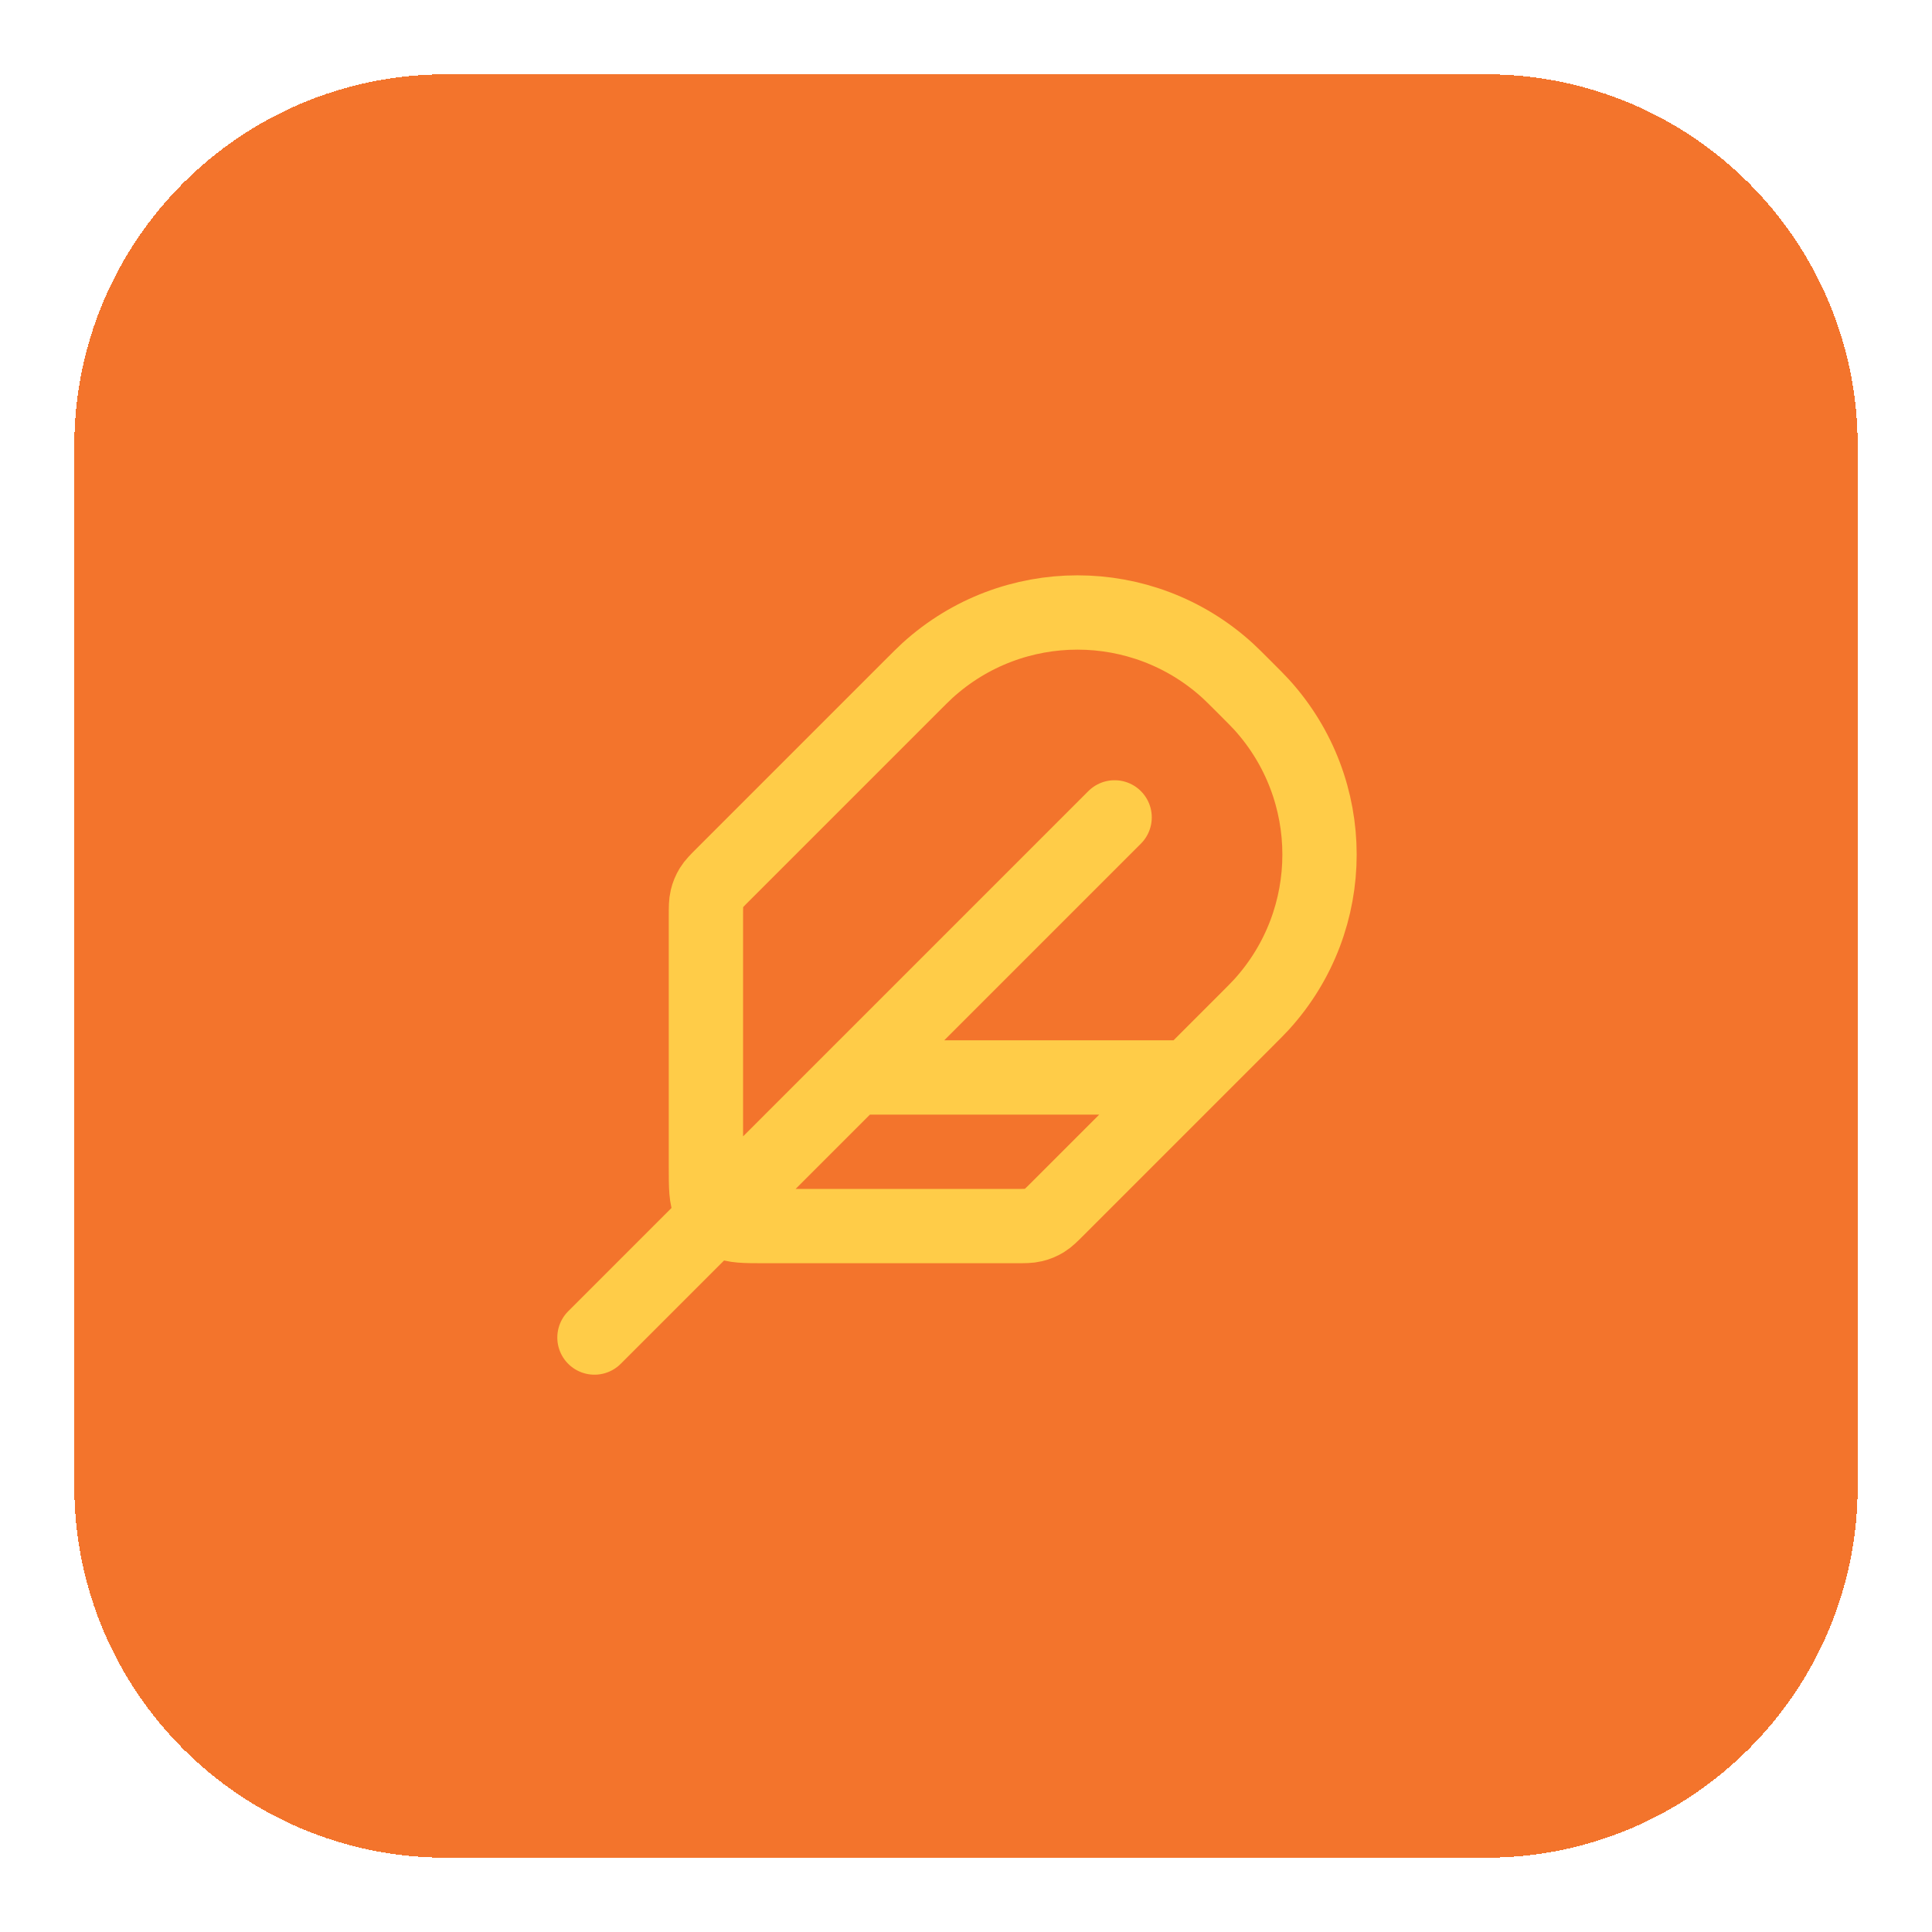 <svg width="52" height="52" viewBox="0 0 52 52" fill="none" xmlns="http://www.w3.org/2000/svg">
<g filter="url(#filter0_d_10028_3642)">
<path d="M2 11C2 5.477 6.477 1 12 1H40C45.523 1 50 5.477 50 11V39C50 44.523 45.523 49 40 49H12C6.477 49 2 44.523 2 39V11Z" fill="#F3742C" shape-rendering="crispEdges"/>
<path d="M30 21L16 35M32 28H23M20.6 32H27.337C27.582 32 27.704 32 27.819 31.972C27.921 31.948 28.019 31.907 28.108 31.853C28.209 31.791 28.296 31.704 28.469 31.531L33.5 26.5C33.739 26.261 33.858 26.142 33.955 26.036C36.035 23.747 36.035 20.253 33.955 17.964C33.858 17.858 33.739 17.739 33.5 17.5C33.261 17.261 33.142 17.142 33.036 17.045C30.747 14.965 27.253 14.965 24.964 17.045C24.858 17.142 24.739 17.261 24.5 17.5L19.469 22.531C19.296 22.704 19.209 22.791 19.147 22.892C19.093 22.981 19.052 23.079 19.028 23.181C19 23.296 19 23.418 19 23.663V30.4C19 30.96 19 31.24 19.109 31.454C19.205 31.642 19.358 31.795 19.546 31.891C19.76 32 20.04 32 20.6 32Z" stroke="#FFCC48" stroke-width="2" stroke-linecap="round" stroke-linejoin="round"/>
</g>
<defs>
<filter id="filter0_d_10028_3642" x="0" y="0" width="52" height="52" filterUnits="userSpaceOnUse" color-interpolation-filters="sRGB">
<feFlood flood-opacity="0" result="BackgroundImageFix"/>
<feColorMatrix in="SourceAlpha" type="matrix" values="0 0 0 0 0 0 0 0 0 0 0 0 0 0 0 0 0 0 127 0" result="hardAlpha"/>
<feOffset dy="1"/>
<feGaussianBlur stdDeviation="1"/>
<feComposite in2="hardAlpha" operator="out"/>
<feColorMatrix type="matrix" values="0 0 0 0 0.063 0 0 0 0 0.094 0 0 0 0 0.157 0 0 0 0.05 0"/>
<feBlend mode="normal" in2="BackgroundImageFix" result="effect1_dropShadow_10028_3642"/>
<feBlend mode="normal" in="SourceGraphic" in2="effect1_dropShadow_10028_3642" result="shape"/>
</filter>
</defs>
</svg>

